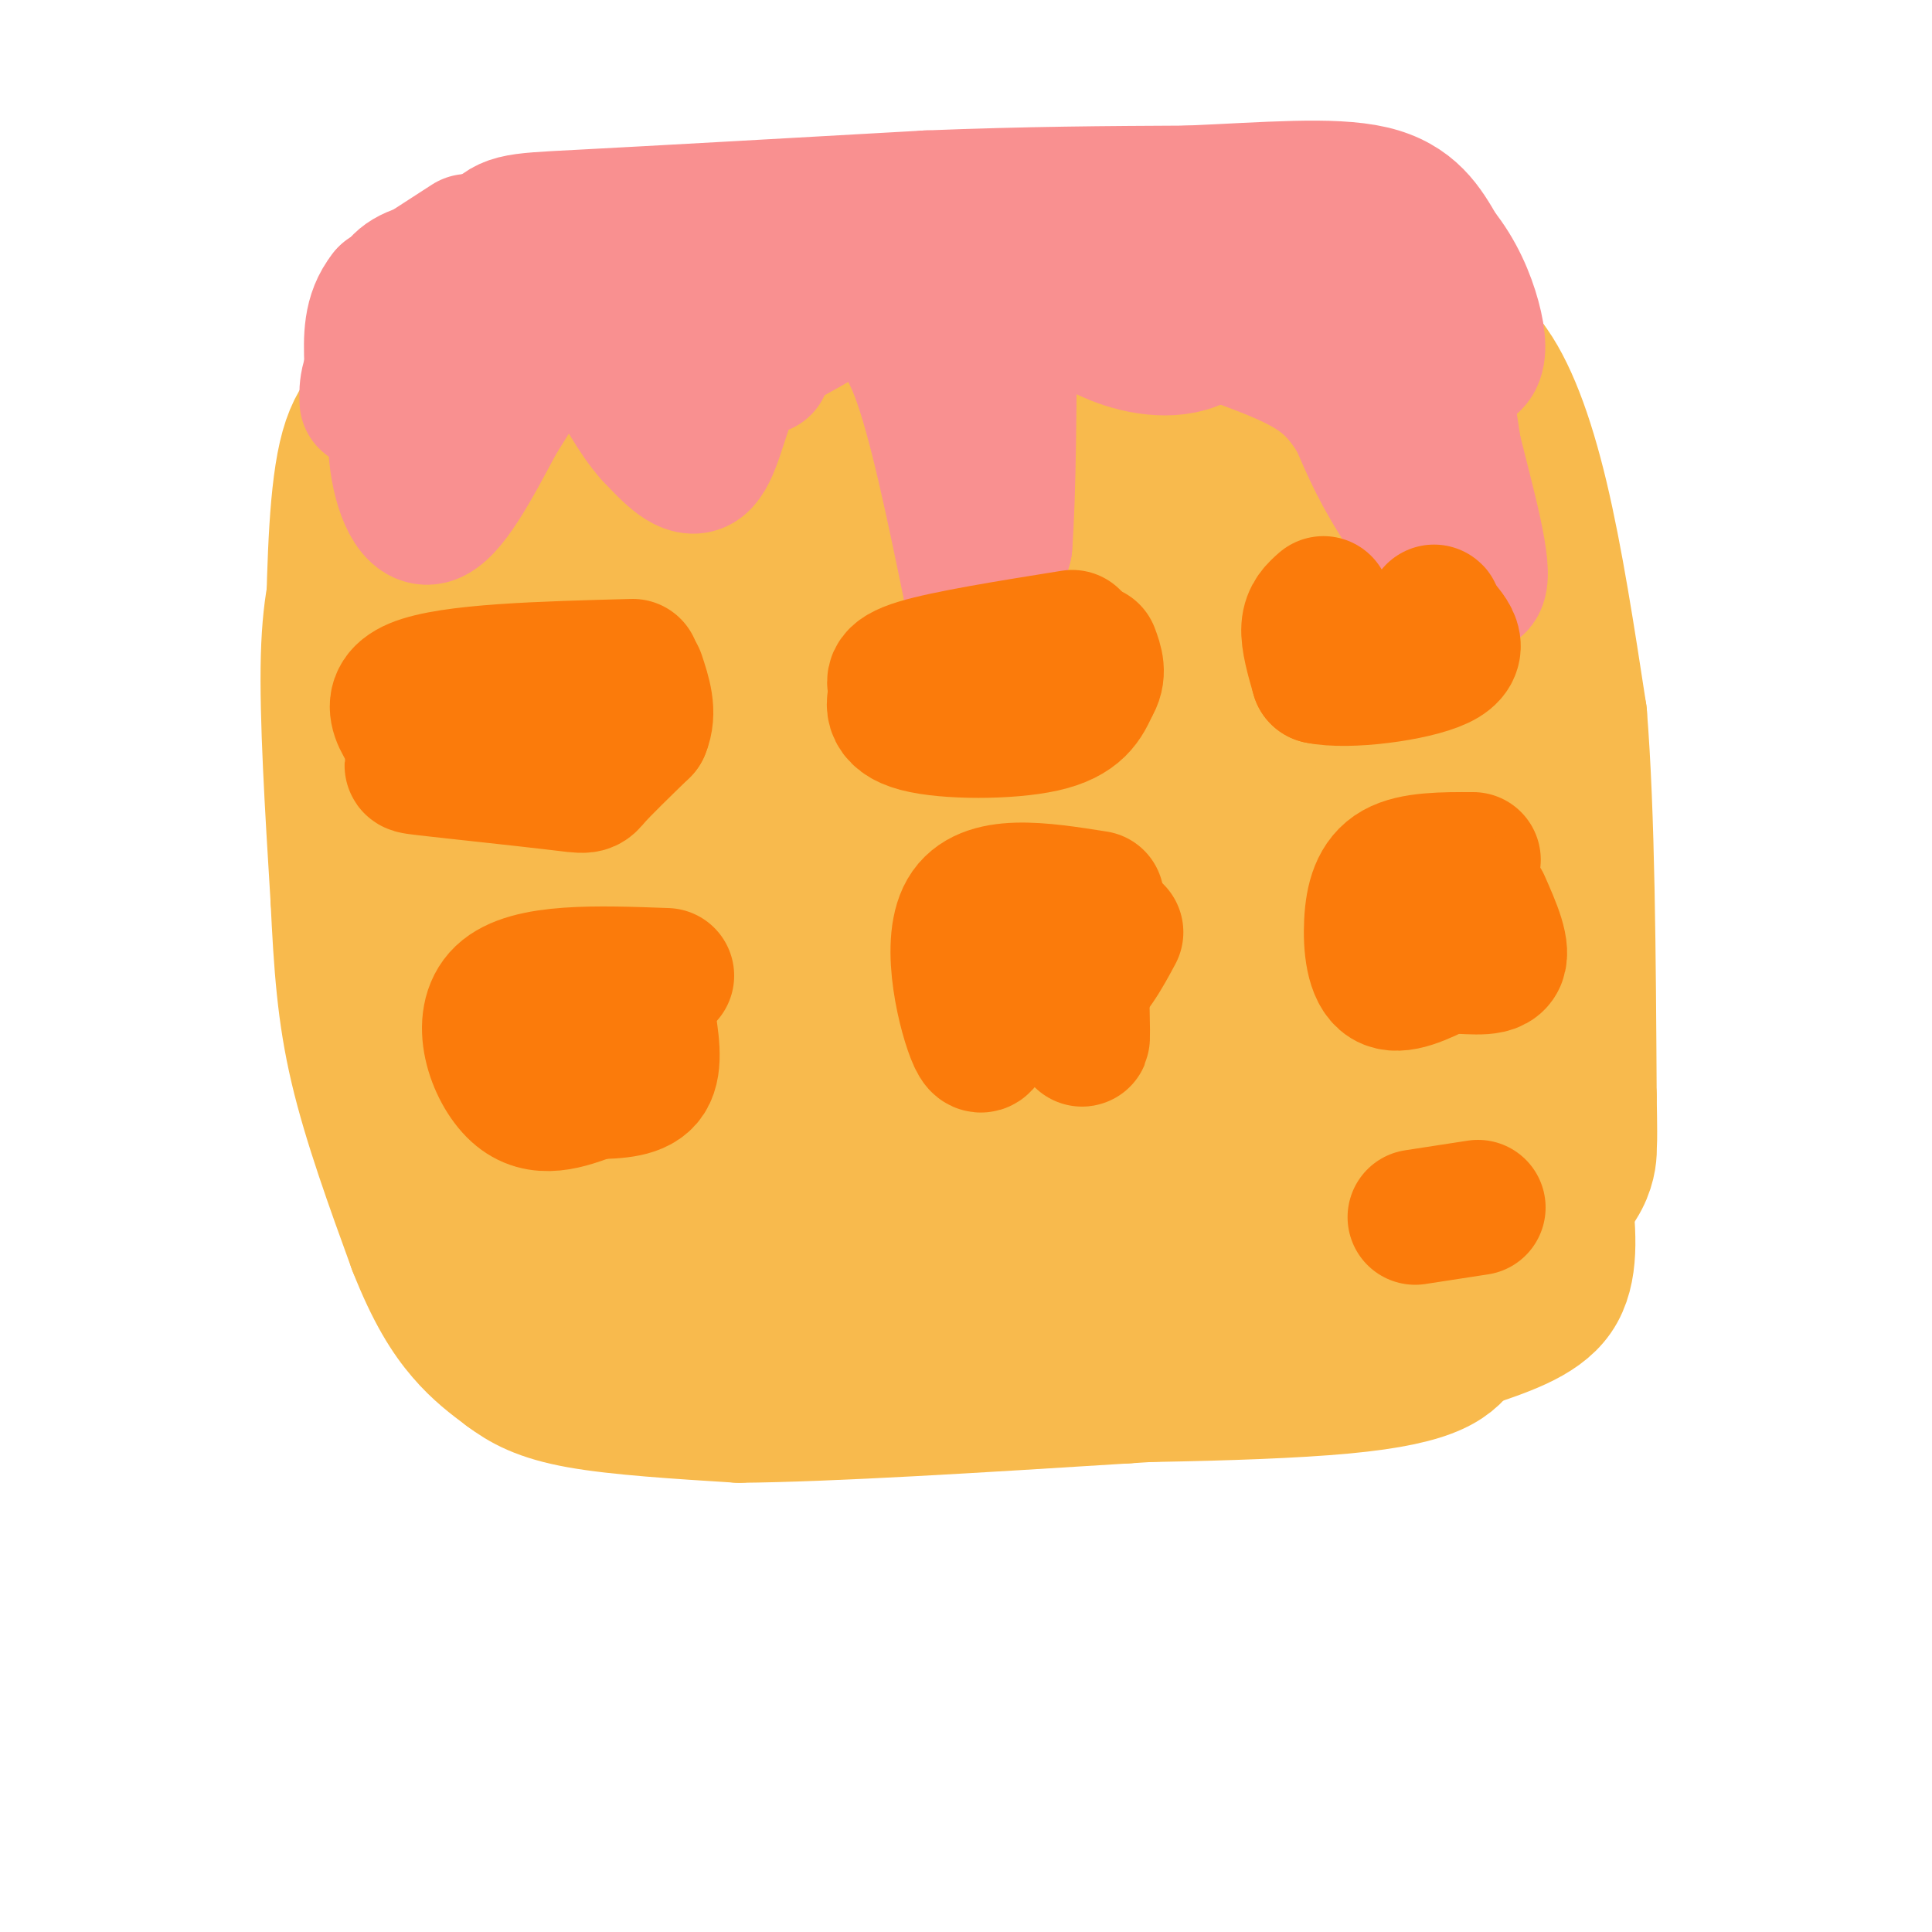 <svg viewBox='0 0 400 400' version='1.1' xmlns='http://www.w3.org/2000/svg' xmlns:xlink='http://www.w3.org/1999/xlink'><g fill='none' stroke='#F8BA4D' stroke-width='28' stroke-linecap='round' stroke-linejoin='round'><path d='M282,75c0.000,0.000 -96.000,-2.000 -96,-2'/><path d='M186,73c-27.000,0.155 -46.500,1.542 -58,3c-11.500,1.458 -15.000,2.988 -19,6c-4.000,3.012 -8.500,7.506 -13,12'/><path d='M96,94c-4.378,5.644 -8.822,13.756 -9,36c-0.178,22.244 3.911,58.622 8,95'/><path d='M95,225c0.871,16.273 -0.952,9.455 1,12c1.952,2.545 7.679,14.455 12,21c4.321,6.545 7.234,7.727 13,9c5.766,1.273 14.383,2.636 23,4'/><path d='M144,271c13.536,1.619 35.875,3.667 58,5c22.125,1.333 44.036,1.952 61,0c16.964,-1.952 28.982,-6.476 41,-11'/><path d='M304,265c7.785,-3.325 6.746,-6.139 7,-5c0.254,1.139 1.799,6.230 3,-9c1.201,-15.230 2.057,-50.780 1,-74c-1.057,-23.220 -4.029,-34.110 -7,-45'/><path d='M308,132c-1.044,-19.311 -0.156,-45.089 -4,-56c-3.844,-10.911 -12.422,-6.956 -21,-3'/><path d='M283,73c-28.667,1.167 -89.833,5.583 -151,10'/><path d='M132,83c-29.976,2.929 -29.417,5.250 -31,6c-1.583,0.750 -5.310,-0.071 -9,6c-3.690,6.071 -7.345,19.036 -11,32'/><path d='M81,127c-2.556,7.111 -3.444,8.889 -1,25c2.444,16.111 8.222,46.556 14,77'/><path d='M94,229c2.578,19.044 2.022,28.156 8,35c5.978,6.844 18.489,11.422 31,16'/><path d='M133,280c23.578,3.156 67.022,3.044 89,2c21.978,-1.044 22.489,-3.022 23,-5'/><path d='M245,277c12.646,-1.568 32.761,-2.987 43,-6c10.239,-3.013 10.603,-7.619 12,-11c1.397,-3.381 3.828,-5.537 5,-13c1.172,-7.463 1.086,-20.231 1,-33'/><path d='M306,214c1.222,-16.867 3.778,-42.533 3,-64c-0.778,-21.467 -4.889,-38.733 -9,-56'/><path d='M300,94c-2.512,-11.083 -4.292,-10.792 -7,-14c-2.708,-3.208 -6.345,-9.917 -13,-13c-6.655,-3.083 -16.327,-2.542 -26,-2'/><path d='M254,65c-19.167,0.833 -54.083,3.917 -89,7'/><path d='M165,72c-25.667,2.000 -45.333,3.500 -65,5'/><path d='M100,77c-11.912,1.159 -9.193,1.558 -11,5c-1.807,3.442 -8.140,9.927 -11,16c-2.860,6.073 -2.246,11.735 -1,19c1.246,7.265 3.123,16.132 5,25'/><path d='M82,142c0.726,4.812 0.040,4.341 0,3c-0.040,-1.341 0.566,-3.553 3,-18c2.434,-14.447 6.695,-41.128 14,-26c7.305,15.128 17.652,72.064 28,129'/><path d='M127,230c7.577,29.184 12.521,37.644 16,36c3.479,-1.644 5.495,-13.391 -3,-51c-8.495,-37.609 -27.500,-101.080 -35,-117c-7.500,-15.920 -3.495,15.712 -1,37c2.495,21.288 3.479,32.231 9,52c5.521,19.769 15.577,48.362 20,49c4.423,0.638 3.211,-26.681 2,-54'/><path d='M135,182c-0.345,-15.288 -2.208,-26.507 -4,-38c-1.792,-11.493 -3.513,-23.258 -5,-12c-1.487,11.258 -2.739,45.540 0,71c2.739,25.460 9.469,42.098 12,53c2.531,10.902 0.864,16.069 3,1c2.136,-15.069 8.076,-50.372 9,-75c0.924,-24.628 -3.170,-38.580 -9,-52c-5.830,-13.420 -13.398,-26.308 -17,-30c-3.602,-3.692 -3.239,1.814 -4,15c-0.761,13.186 -2.646,34.053 -1,52c1.646,17.947 6.823,32.973 12,48'/><path d='M131,215c3.175,12.283 5.112,18.990 8,17c2.888,-1.990 6.728,-12.679 10,-28c3.272,-15.321 5.975,-35.275 7,-48c1.025,-12.725 0.373,-18.222 -3,-27c-3.373,-8.778 -9.467,-20.838 -13,-26c-3.533,-5.162 -4.506,-3.425 -6,-2c-1.494,1.425 -3.511,2.539 -6,4c-2.489,1.461 -5.451,3.268 -8,18c-2.549,14.732 -4.686,42.389 -6,56c-1.314,13.611 -1.804,13.174 1,20c2.804,6.826 8.902,20.913 15,35'/><path d='M130,234c1.775,7.453 -1.287,8.585 -5,5c-3.713,-3.585 -8.077,-11.888 -9,-7c-0.923,4.888 1.593,22.968 0,23c-1.593,0.032 -7.297,-17.984 -13,-36'/><path d='M103,219c2.391,2.135 14.868,25.472 18,36c3.132,10.528 -3.080,8.247 8,7c11.080,-1.247 39.452,-1.458 67,-4c27.548,-2.542 54.270,-7.413 46,-11c-8.270,-3.587 -51.534,-5.889 -69,-7c-17.466,-1.111 -9.133,-1.032 -6,0c3.133,1.032 1.067,3.016 -1,5'/><path d='M166,245c-0.034,3.202 0.380,8.705 8,11c7.620,2.295 22.445,1.380 35,0c12.555,-1.380 22.839,-3.226 33,-11c10.161,-7.774 20.197,-21.478 24,-21c3.803,0.478 1.372,15.136 -3,24c-4.372,8.864 -10.686,11.932 -17,15'/><path d='M246,263c11.074,-3.956 47.261,-21.347 57,-28c9.739,-6.653 -6.968,-2.568 -14,-2c-7.032,0.568 -4.390,-2.381 -6,3c-1.610,5.381 -7.473,19.092 -6,17c1.473,-2.092 10.281,-19.986 14,-32c3.719,-12.014 2.348,-18.147 1,-25c-1.348,-6.853 -2.674,-14.427 -4,-22'/><path d='M288,174c-0.735,-3.841 -0.572,-2.442 -3,-1c-2.428,1.442 -7.445,2.929 -10,16c-2.555,13.071 -2.646,37.726 -2,23c0.646,-14.726 2.029,-68.834 2,-94c-0.029,-25.166 -1.469,-21.391 -3,-9c-1.531,12.391 -3.152,33.397 0,51c3.152,17.603 11.076,31.801 19,46'/><path d='M291,206c0.095,-20.976 -9.167,-96.417 -5,-99c4.167,-2.583 21.762,67.690 18,74c-3.762,6.310 -28.881,-51.345 -54,-109'/><path d='M250,72c-10.951,-9.981 -11.328,19.566 -12,55c-0.672,35.434 -1.640,76.754 -1,96c0.640,19.246 2.887,16.417 3,11c0.113,-5.417 -1.908,-13.421 0,-40c1.908,-26.579 7.744,-71.733 12,-73c4.256,-1.267 6.930,41.352 8,68c1.070,26.648 0.535,37.324 0,48'/><path d='M260,237c0.577,9.432 2.019,9.012 0,5c-2.019,-4.012 -7.498,-11.617 -12,-43c-4.502,-31.383 -8.025,-86.545 -13,-98c-4.975,-11.455 -11.402,20.796 -16,56c-4.598,35.204 -7.367,73.361 -8,88c-0.633,14.639 0.872,5.759 2,2c1.128,-3.759 1.881,-2.397 1,-5c-0.881,-2.603 -3.394,-9.172 -6,-32c-2.606,-22.828 -5.303,-61.914 -8,-101'/><path d='M200,109c-1.138,-21.528 0.019,-24.847 -1,-5c-1.019,19.847 -4.212,62.862 -5,84c-0.788,21.138 0.829,20.401 2,29c1.171,8.599 1.896,26.534 7,25c5.104,-1.534 14.585,-22.537 20,-40c5.415,-17.463 6.762,-31.388 7,-40c0.238,-8.612 -0.632,-11.913 -1,-15c-0.368,-3.087 -0.233,-5.961 -5,-10c-4.767,-4.039 -14.436,-9.244 -23,-11c-8.564,-1.756 -16.021,-0.064 -22,3c-5.979,3.064 -10.478,7.501 -14,12c-3.522,4.499 -6.068,9.062 -8,15c-1.932,5.938 -3.251,13.253 -4,20c-0.749,6.747 -0.928,12.928 1,21c1.928,8.072 5.964,18.036 10,28'/><path d='M164,225c2.179,5.885 2.627,6.598 4,7c1.373,0.402 3.672,0.491 6,0c2.328,-0.491 4.686,-1.564 8,-7c3.314,-5.436 7.585,-15.237 9,-22c1.415,-6.763 -0.026,-10.490 0,-13c0.026,-2.510 1.520,-3.803 -6,-4c-7.520,-0.197 -24.055,0.701 -32,3c-7.945,2.299 -7.299,6.001 -7,13c0.299,6.999 0.250,17.297 4,19c3.750,1.703 11.298,-5.190 18,-15c6.702,-9.810 12.559,-22.537 15,-29c2.441,-6.463 1.465,-6.663 0,-9c-1.465,-2.337 -3.419,-6.811 -6,-7c-2.581,-0.189 -5.791,3.905 -9,8'/><path d='M168,169c-4.656,6.756 -11.794,19.646 -10,22c1.794,2.354 12.522,-5.827 20,-13c7.478,-7.173 11.708,-13.338 13,-19c1.292,-5.662 -0.354,-10.822 -2,-14c-1.646,-3.178 -3.292,-4.373 -7,-7c-3.708,-2.627 -9.479,-6.687 -26,-9c-16.521,-2.313 -43.792,-2.880 -52,-1c-8.208,1.880 2.646,6.208 5,8c2.354,1.792 -3.792,1.047 7,1c10.792,-0.047 38.521,0.603 52,0c13.479,-0.603 12.708,-2.458 13,-8c0.292,-5.542 1.646,-14.771 3,-24'/><path d='M184,105c-3.809,-4.824 -14.832,-4.885 -29,-5c-14.168,-0.115 -31.482,-0.285 -33,1c-1.518,1.285 12.758,4.025 37,5c24.242,0.975 58.450,0.186 55,-1c-3.450,-1.186 -44.557,-2.767 -57,-3c-12.443,-0.233 3.779,0.884 20,2'/><path d='M177,104c10.333,0.333 26.167,0.167 42,0'/><path d='M274,64c7.167,0.583 14.333,1.167 20,3c5.667,1.833 9.833,4.917 14,8'/><path d='M308,75c4.267,5.467 7.933,15.133 11,28c3.067,12.867 5.533,28.933 8,45'/><path d='M327,148c1.667,20.667 1.833,49.833 2,79'/><path d='M329,227c0.262,13.750 -0.083,8.625 0,10c0.083,1.375 0.595,9.250 -10,15c-10.595,5.750 -32.298,9.375 -54,13'/><path d='M265,265c-11.022,3.222 -11.578,4.778 -15,4c-3.422,-0.778 -9.711,-3.889 -16,-7'/><path d='M83,81c-4.333,1.833 -8.667,3.667 -11,12c-2.333,8.333 -2.667,23.167 -3,38'/><path d='M69,131c1.000,18.489 5.000,45.711 8,61c3.000,15.289 5.000,18.644 7,22'/><path d='M84,214c3.578,14.000 9.022,38.000 12,48c2.978,10.000 3.489,6.000 4,2'/><path d='M100,264c7.333,2.844 23.667,8.956 42,12c18.333,3.044 38.667,3.022 59,3'/><path d='M201,279c10.000,0.333 5.500,-0.333 1,-1'/><path d='M107,271c0.000,1.667 0.000,3.333 3,5c3.000,1.667 9.000,3.333 15,5'/><path d='M125,281c7.833,1.833 19.917,3.917 32,6'/><path d='M181,282c-11.000,2.917 -22.000,5.833 -19,7c3.000,1.167 20.000,0.583 37,0'/><path d='M199,289c22.200,-0.044 59.200,-0.156 79,-2c19.800,-1.844 22.400,-5.422 25,-9'/><path d='M303,278c8.022,-2.733 15.578,-5.067 19,-10c3.422,-4.933 2.711,-12.467 2,-20'/><path d='M324,248c0.167,-3.500 -0.417,-2.250 -1,-1'/><path d='M72,113c-1.833,5.417 -3.667,10.833 -4,23c-0.333,12.167 0.833,31.083 2,50'/><path d='M70,186c0.667,13.911 1.333,23.689 4,35c2.667,11.311 7.333,24.156 12,37'/><path d='M86,258c3.689,9.400 6.911,14.400 10,18c3.089,3.600 6.044,5.800 9,8'/><path d='M105,284c3.267,2.444 6.933,4.556 15,6c8.067,1.444 20.533,2.222 33,3'/><path d='M153,293c18.833,-0.167 49.417,-2.083 80,-4'/><path d='M233,289c19.333,-1.167 27.667,-2.083 36,-3'/></g>
<g fill='none' stroke='#F99090' stroke-width='28' stroke-linecap='round' stroke-linejoin='round'><path d='M85,73c-1.733,6.444 -3.467,12.889 -3,20c0.467,7.111 3.133,14.889 7,14c3.867,-0.889 8.933,-10.444 14,-20'/><path d='M103,87c4.622,-7.244 9.178,-15.356 13,-19c3.822,-3.644 6.911,-2.822 10,-2'/><path d='M126,66c2.800,-0.311 4.800,-0.089 6,2c1.200,2.089 1.600,6.044 2,10'/><path d='M134,78c3.500,-0.167 11.250,-5.583 19,-11'/><path d='M153,67c2.644,-0.022 -0.244,5.422 2,6c2.244,0.578 9.622,-3.711 17,-8'/><path d='M172,65c3.976,-1.417 5.417,-0.958 8,0c2.583,0.958 6.310,2.417 10,12c3.690,9.583 7.345,27.292 11,45'/><path d='M201,122c2.200,8.733 2.200,8.067 3,5c0.800,-3.067 2.400,-8.533 4,-14'/><path d='M208,113c0.833,-10.667 0.917,-30.333 1,-50'/><path d='M209,63c2.467,-8.578 8.133,-5.022 12,-2c3.867,3.022 5.933,5.511 8,8'/><path d='M229,69c4.667,2.356 12.333,4.244 18,2c5.667,-2.244 9.333,-8.622 13,-15'/><path d='M260,56c4.226,1.274 8.292,11.958 12,16c3.708,4.042 7.060,1.440 9,-1c1.940,-2.440 2.470,-4.720 3,-7'/><path d='M284,64c1.238,-1.881 2.833,-3.083 5,-3c2.167,0.083 4.905,1.452 7,7c2.095,5.548 3.548,15.274 5,25'/><path d='M301,93c2.679,10.869 6.875,25.542 5,28c-1.875,2.458 -9.821,-7.298 -15,-15c-5.179,-7.702 -7.589,-13.351 -10,-19'/><path d='M281,87c-3.111,-5.044 -5.889,-8.156 -11,-11c-5.111,-2.844 -12.556,-5.422 -20,-8'/><path d='M158,76c-2.511,0.844 -5.022,1.689 -7,6c-1.978,4.311 -3.422,12.089 -6,14c-2.578,1.911 -6.289,-2.044 -10,-6'/><path d='M135,90c-3.333,-3.667 -6.667,-9.833 -10,-16'/><path d='M76,83c-0.083,-2.750 -0.167,-5.500 4,-11c4.167,-5.500 12.583,-13.750 21,-22'/><path d='M101,50c4.289,-4.356 4.511,-4.244 19,-5c14.489,-0.756 43.244,-2.378 72,-4'/><path d='M192,41c21.000,-0.833 37.500,-0.917 54,-1'/><path d='M246,40c16.222,-0.689 29.778,-1.911 38,0c8.222,1.911 11.111,6.956 14,12'/><path d='M298,52c3.667,4.488 5.833,9.708 7,14c1.167,4.292 1.333,7.655 0,9c-1.333,1.345 -4.167,0.673 -7,0'/><path d='M298,75c-6.778,-2.978 -20.222,-10.422 -47,-13c-26.778,-2.578 -66.889,-0.289 -107,2'/><path d='M144,64c-22.833,0.333 -26.417,0.167 -30,0'/><path d='M110,54c-8.556,0.378 -17.111,0.756 -22,2c-4.889,1.244 -6.111,3.356 -7,6c-0.889,2.644 -1.444,5.822 -2,9'/><path d='M79,71c-0.311,3.800 -0.089,8.800 0,10c0.089,1.200 0.044,-1.400 0,-4'/><path d='M97,50c0.000,0.000 -17.000,11.000 -17,11'/><path d='M80,61c-3.333,4.167 -3.167,9.083 -3,14'/></g>
<g fill='none' stroke='#FB7B0B' stroke-width='28' stroke-linecap='round' stroke-linejoin='round'><path d='M274,125c-1.417,1.250 -2.833,2.500 -3,5c-0.167,2.500 0.917,6.250 2,10'/><path d='M273,140c5.911,1.289 19.689,-0.489 25,-3c5.311,-2.511 2.156,-5.756 -1,-9'/><path d='M297,128c-0.167,-1.667 -0.083,-1.333 0,-1'/><path d='M222,132c-13.000,2.083 -26.000,4.167 -32,6c-6.000,1.833 -5.000,3.417 -4,5'/><path d='M186,143c-1.143,2.262 -2.000,5.417 4,7c6.000,1.583 18.857,1.595 26,0c7.143,-1.595 8.571,-4.798 10,-8'/><path d='M226,142c1.667,-2.500 0.833,-4.750 0,-7'/><path d='M131,138c-18.917,0.500 -37.833,1.000 -45,4c-7.167,3.000 -2.583,8.500 2,14'/><path d='M88,156c-1.231,2.679 -5.309,2.378 0,3c5.309,0.622 20.006,2.167 27,3c6.994,0.833 6.284,0.952 8,-1c1.716,-1.952 5.858,-5.976 10,-10'/><path d='M133,151c1.500,-3.500 0.250,-7.250 -1,-11'/><path d='M138,202c-14.333,-0.533 -28.667,-1.067 -34,4c-5.333,5.067 -1.667,15.733 3,20c4.667,4.267 10.333,2.133 16,0'/><path d='M123,226c4.933,-0.089 9.267,-0.311 11,-3c1.733,-2.689 0.867,-7.844 0,-13'/><path d='M227,186c-11.577,-1.827 -23.155,-3.655 -27,3c-3.845,6.655 0.042,21.792 2,26c1.958,4.208 1.988,-2.512 5,-6c3.012,-3.488 9.006,-3.744 15,-4'/><path d='M222,205c4.000,-2.667 6.500,-7.333 9,-12'/><path d='M305,178c-6.179,-0.024 -12.357,-0.048 -16,2c-3.643,2.048 -4.750,6.167 -5,11c-0.250,4.833 0.357,10.381 3,12c2.643,1.619 7.321,-0.690 12,-3'/><path d='M299,200c4.444,-0.156 9.556,0.956 11,-1c1.444,-1.956 -0.778,-6.978 -3,-12'/><path d='M224,208c0.083,3.917 0.167,7.833 0,7c-0.167,-0.833 -0.583,-6.417 -1,-12'/><path d='M306,250c0.000,0.000 -13.000,2.000 -13,2'/></g>
</svg>